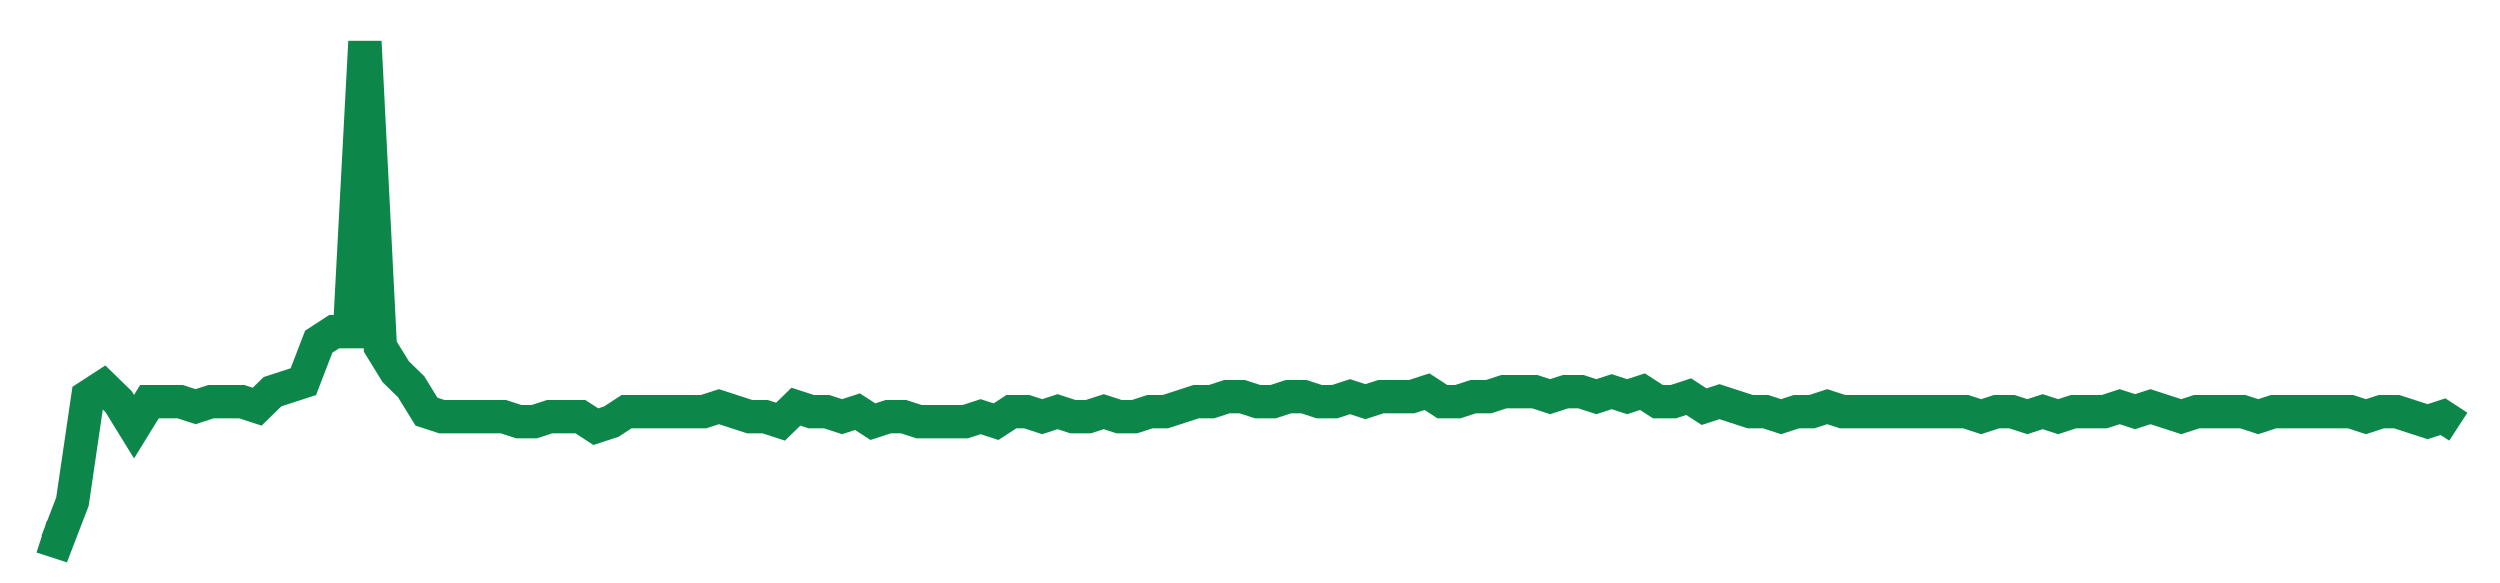 <svg width="300" height="70" viewBox="0 0 300 70" xmlns="http://www.w3.org/2000/svg">
    <path d="M 5,64.4 L 6.847,65 L 8.694,60.2 L 10.541,47.6 L 12.389,46.4 L 14.236,48.2 L 16.083,51.2 L 17.93,48.2 L 19.777,48.2 L 21.624,48.2 L 23.471,48.8 L 25.318,48.2 L 27.166,48.2 L 29.013,48.2 L 30.86,48.8 L 32.707,47 L 34.554,46.4 L 36.401,45.8 L 38.248,41 L 40.096,39.8 L 41.943,39.8 L 43.79,5 L 45.637,41.6 L 47.484,44.6 L 49.331,46.4 L 51.178,49.4 L 53.025,50 L 54.873,50 L 56.72,50 L 58.567,50 L 60.414,50 L 62.261,50.6 L 64.108,50.6 L 65.955,50 L 67.803,50 L 69.65,50 L 71.497,51.2 L 73.344,50.6 L 75.191,49.4 L 77.038,49.4 L 78.885,49.4 L 80.732,49.4 L 82.58,49.4 L 84.427,49.4 L 86.274,48.8 L 88.121,49.4 L 89.968,50 L 91.815,50 L 93.662,50.6 L 95.51,48.8 L 97.357,49.4 L 99.204,49.4 L 101.051,50 L 102.898,49.4 L 104.745,50.6 L 106.592,50 L 108.439,50 L 110.287,50.6 L 112.134,50.6 L 113.981,50.6 L 115.828,50.6 L 117.675,50 L 119.522,50.6 L 121.369,49.4 L 123.217,49.4 L 125.064,50 L 126.911,49.4 L 128.758,50 L 130.605,50 L 132.452,49.4 L 134.299,50 L 136.146,50 L 137.994,49.4 L 139.841,49.4 L 141.688,48.8 L 143.535,48.2 L 145.382,48.2 L 147.229,47.6 L 149.076,47.6 L 150.924,48.2 L 152.771,48.2 L 154.618,47.6 L 156.465,47.6 L 158.312,48.2 L 160.159,48.2 L 162.006,47.6 L 163.854,48.2 L 165.701,47.6 L 167.548,47.6 L 169.395,47.6 L 171.242,47 L 173.089,48.2 L 174.936,48.2 L 176.783,47.6 L 178.631,47.6 L 180.478,47 L 182.325,47 L 184.172,47 L 186.019,47.6 L 187.866,47 L 189.713,47 L 191.561,47.6 L 193.408,47 L 195.255,47.6 L 197.102,47 L 198.949,48.2 L 200.796,48.2 L 202.643,47.6 L 204.49,48.8 L 206.338,48.2 L 208.185,48.8 L 210.032,49.4 L 211.879,49.4 L 213.726,50 L 215.573,49.4 L 217.42,49.4 L 219.268,48.8 L 221.115,49.4 L 222.962,49.4 L 224.809,49.4 L 226.656,49.4 L 228.503,49.4 L 230.35,49.4 L 232.197,49.4 L 234.045,49.4 L 235.892,49.4 L 237.739,50 L 239.586,49.4 L 241.433,49.4 L 243.28,50 L 245.127,49.4 L 246.975,50 L 248.822,49.4 L 250.669,49.4 L 252.516,49.4 L 254.363,48.8 L 256.21,49.4 L 258.057,48.8 L 259.904,49.4 L 261.752,50 L 263.599,49.4 L 265.446,49.4 L 267.293,49.4 L 269.14,49.4 L 270.987,50 L 272.834,49.4 L 274.682,49.4 L 276.529,49.4 L 278.376,49.4 L 280.223,49.4 L 282.07,49.4 L 283.917,50 L 285.764,49.4 L 287.611,49.4 L 289.459,50 L 291.306,50.6 L 293.153,50 L 295,51.2" fill="none" stroke="#0D8749" stroke-width="4"/>
</svg>